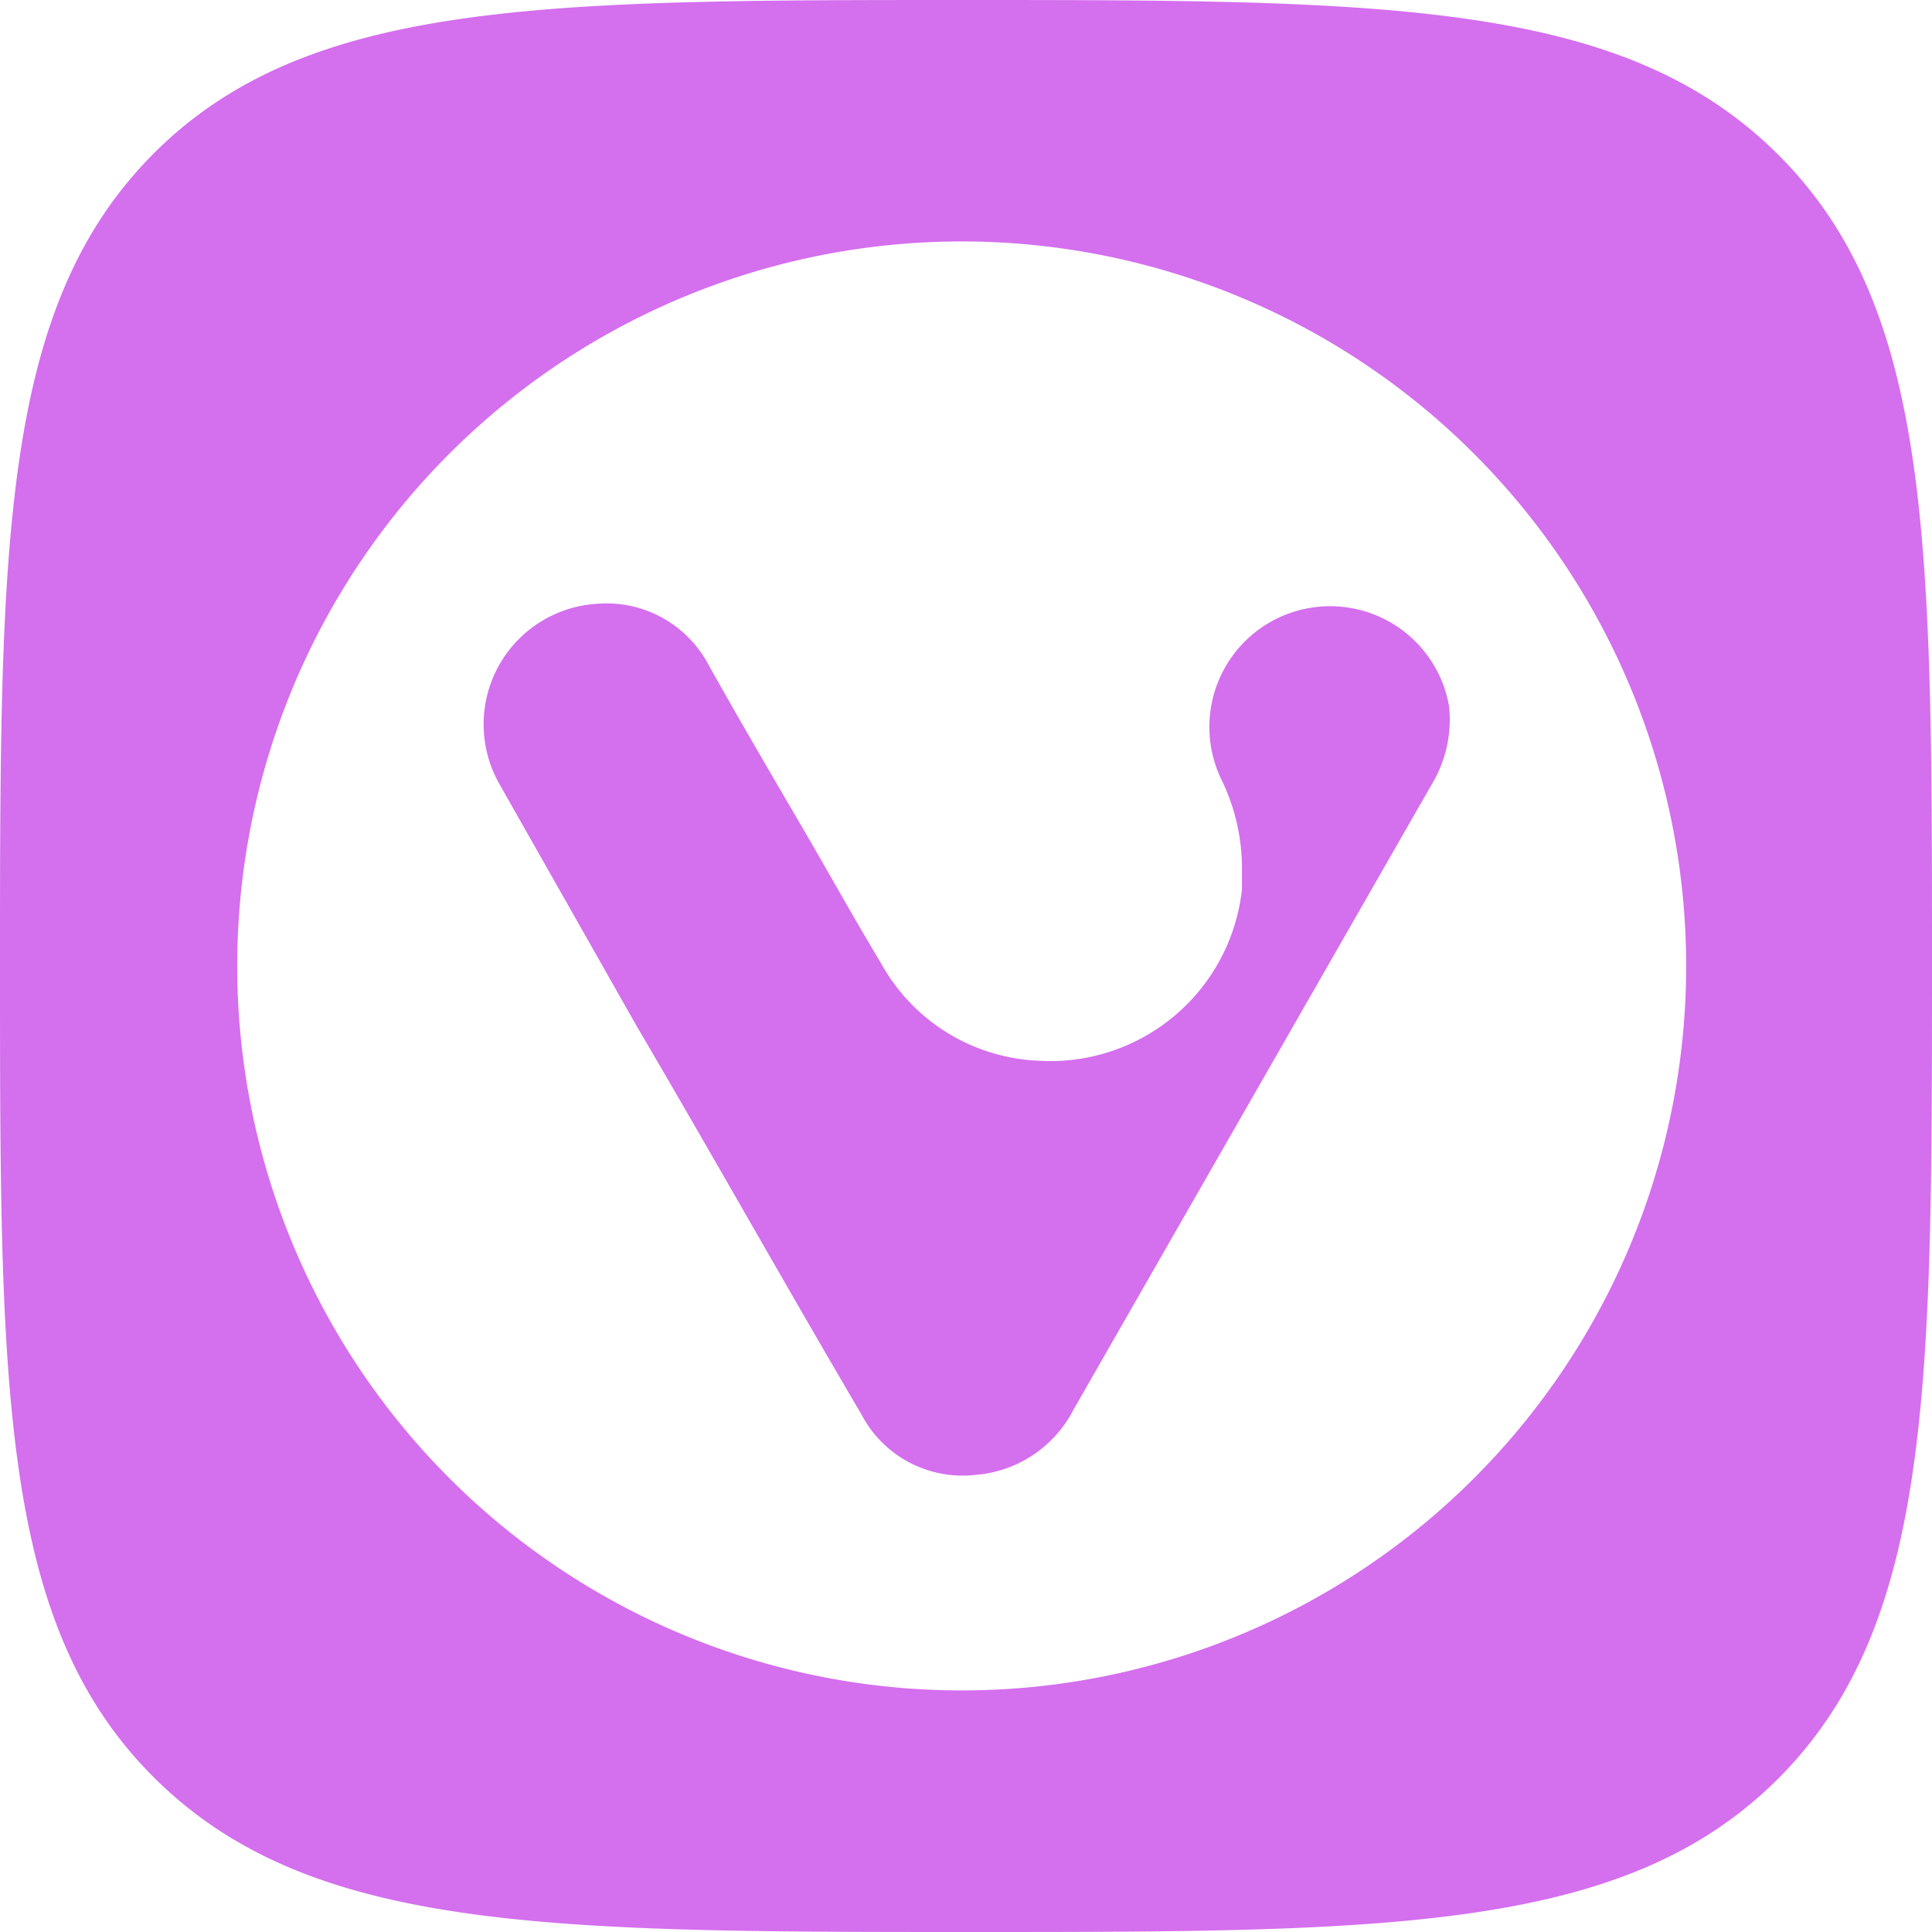 <svg role="img" width="32px" height="32px" viewBox="0 0 24 24" xmlns="http://www.w3.org/2000/svg"><title>Vivaldi</title><path fill="#d46fee" d="M12 0C6.75 0 3.817 0 1.912 1.904.007 3.81 0 6.75 0 12s0 8.175 1.912 10.08C3.825 23.985 6.75 24 12 24c5.25 0 8.183 0 10.088-1.904C23.993 20.19 24 17.25 24 12s0-8.175-1.912-10.08C20.175.015 17.25 0 12 0zm-.168 3a9 9 0 016.49 2.648 9 9 0 010 12.704A9 9 0 1111.832 3zM7.568 7.496a1.433 1.433 0 00-.142.004A1.5 1.5 0 006.21 9.75l1.701 3c.93 1.582 1.839 3.202 2.791 4.822a1.417 1.417 0 001.41.75 1.5 1.5 0 001.223-.81l4.447-7.762A1.56 1.56 0 0018 8.768a1.5 1.5 0 10-2.828.914 2.513 2.513 0 01.256 1.119v.246a2.393 2.393 0 01-2.52 2.13 2.348 2.348 0 01-1.965-1.214c-.307-.51-.6-1.035-.9-1.553-.42-.72-.826-1.41-1.246-2.16a1.433 1.433 0 00-1.229-.754Z"/></svg>